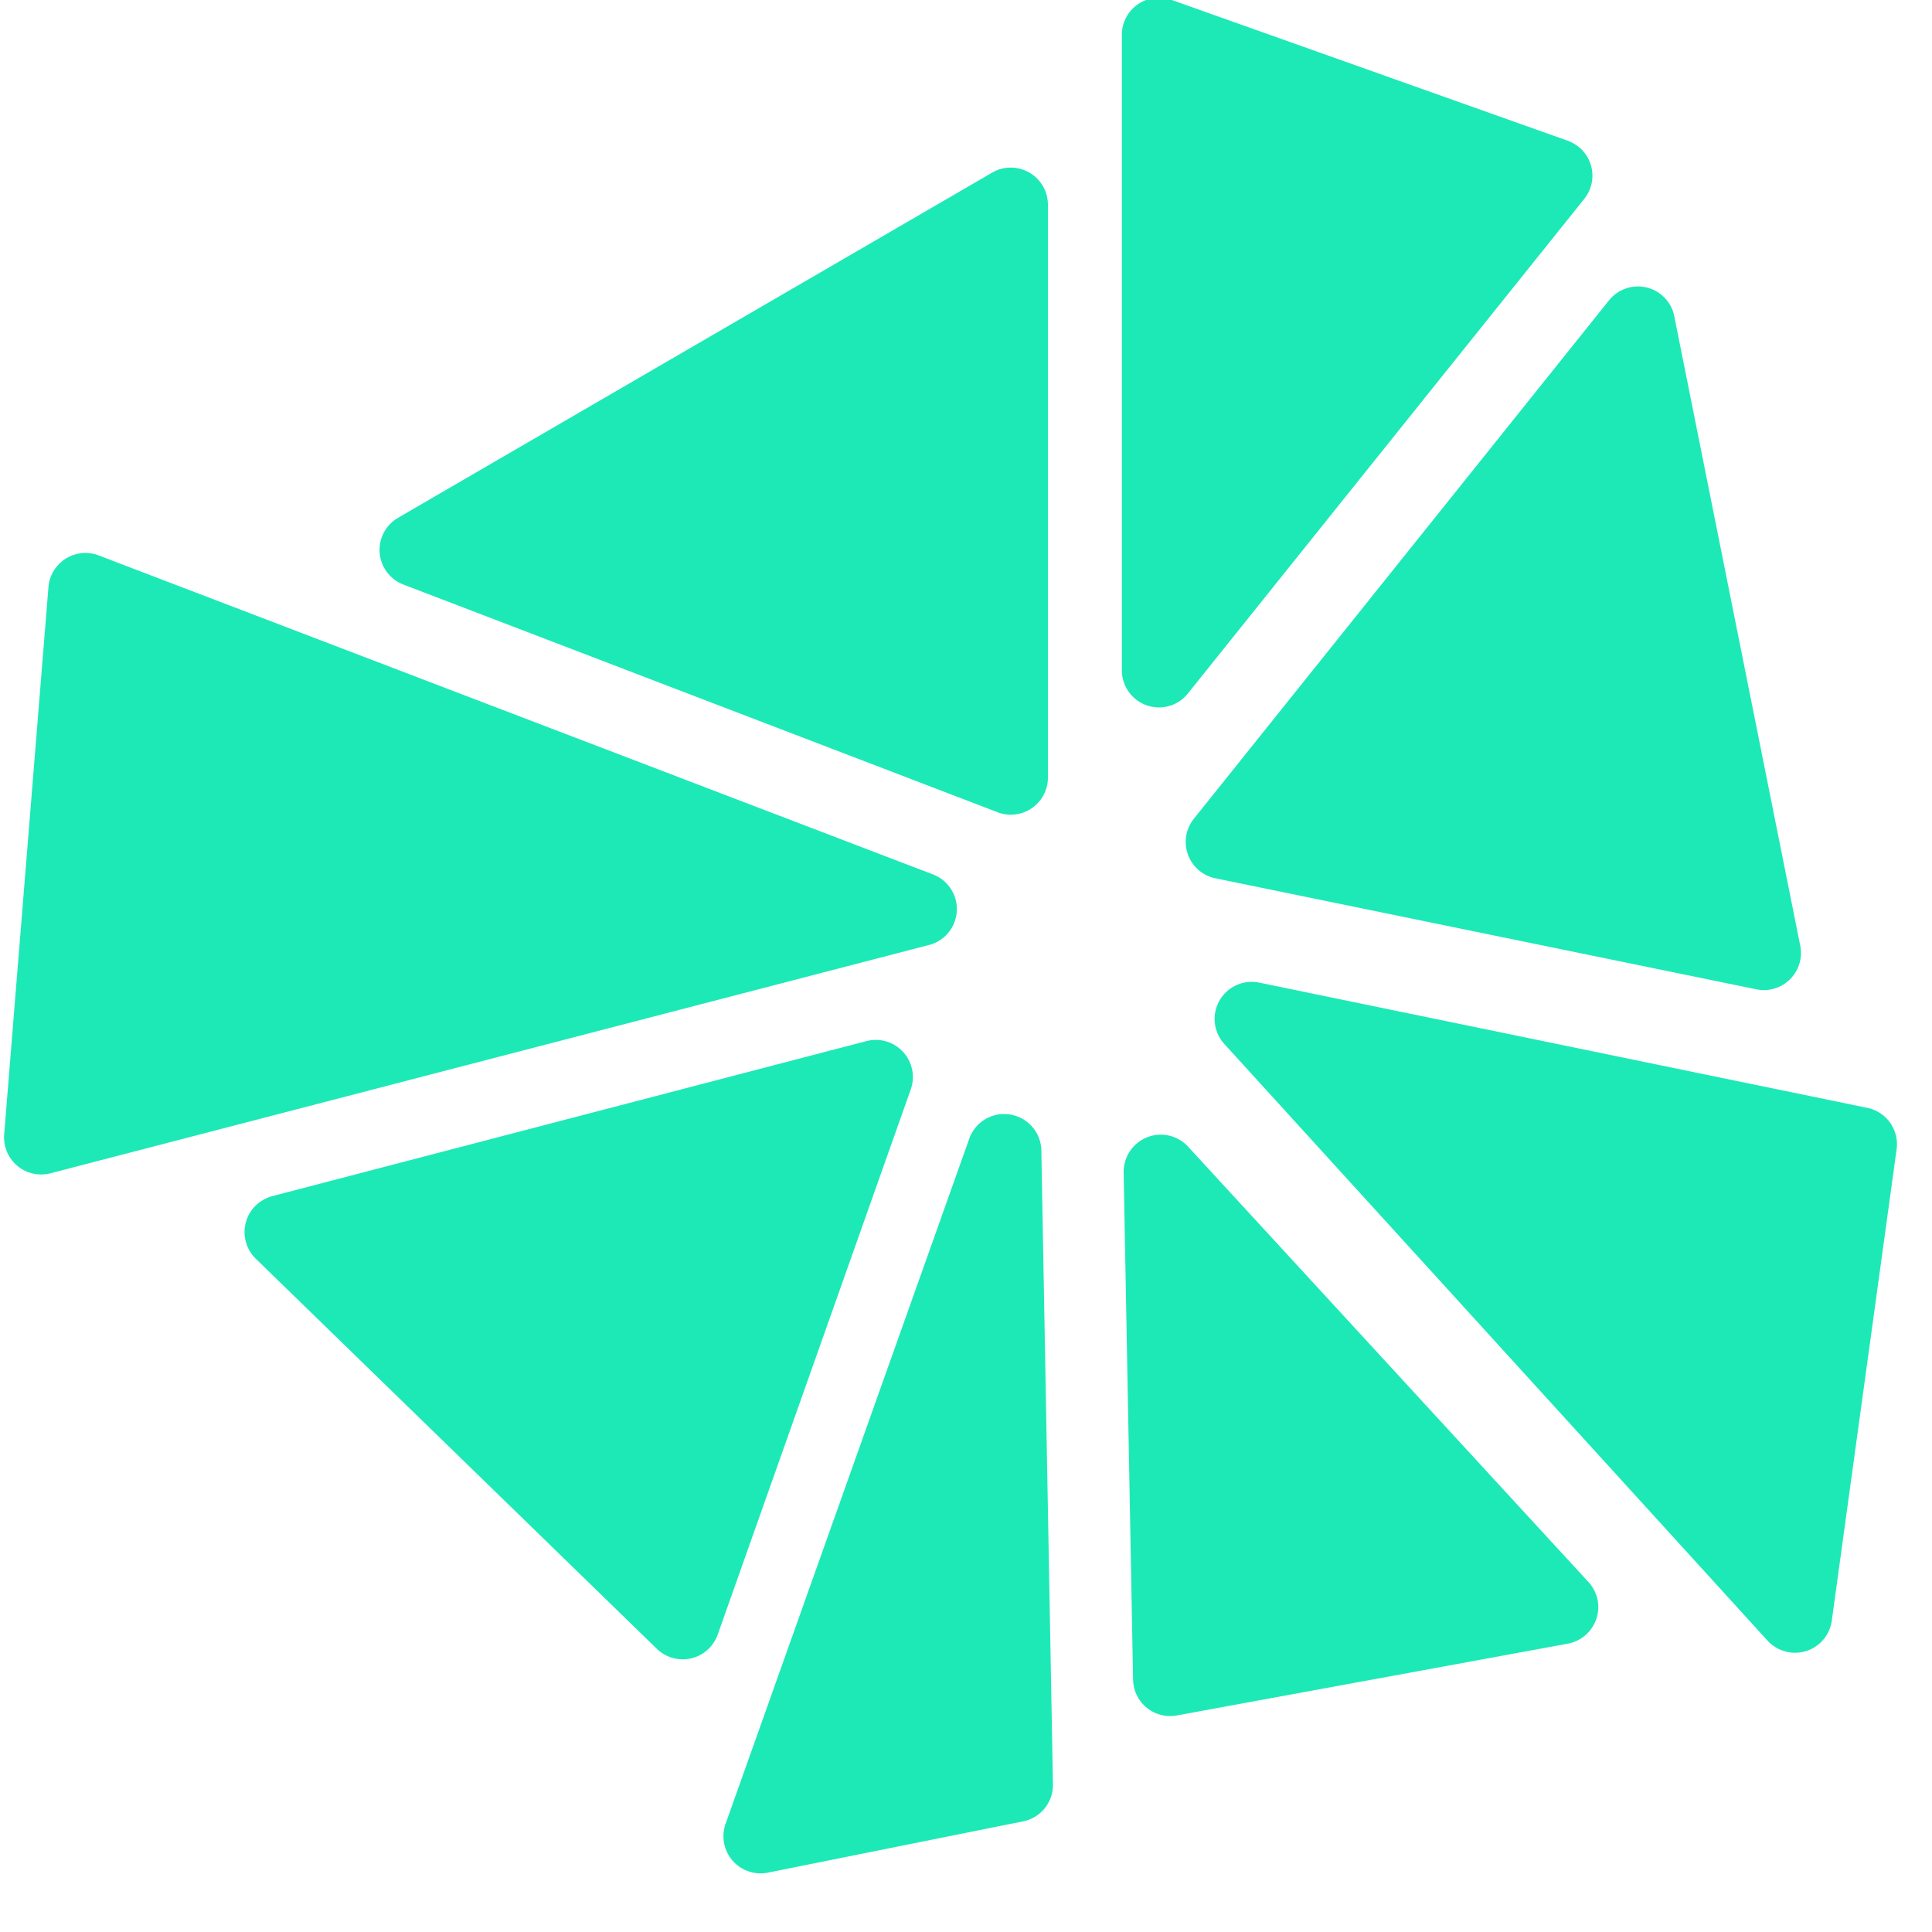 <svg xmlns="http://www.w3.org/2000/svg" width="25" height="25" xmlns:v="https://vecta.io/nano"><path fill="#1de9b6" d="M12.985 14.416a.48.48 0 0 1 .49.471l.15 8.201a.48.48 0 0 1-.385.48l-3.304.664c-.085.017-.174.01-.256-.019a.48.48 0 0 1-.291-.613l3.153-8.865a.48.48 0 0 1 .443-.32zm1.71.394a.48.48 0 0 1 .679.028l5.18 5.633c.062.067.103.15.12.238.047.261-.126.511-.386.56l-5.06.929a.48.48 0 0 1-.566-.464l-.122-6.562c-.002-.137.054-.269.155-.362zm-2.898-.994a.48.48 0 0 1-.012.281l-2.498 7.055a.48.48 0 0 1-.613.292c-.065-.023-.125-.06-.174-.108l-5.19-5.048c-.19-.185-.194-.49-.01-.68.062-.062.139-.107.223-.13l7.688-2.006a.48.48 0 0 1 .586.344zm4.497-1.101l7.87 1.621a.48.48 0 0 1 .378.536l-.839 6.1a.48.48 0 0 1-.541.41c-.111-.015-.214-.07-.29-.152l-7.03-7.722a.48.48 0 0 1 .452-.793zM.657 7.465a.48.48 0 0 1 .62-.278l10.796 4.128a.48.48 0 0 1-.051.913L.654 15.182c-.052.014-.106.018-.16.014a.48.48 0 0 1-.44-.517l.573-7.082c.003-.045.014-.09.03-.133zm20.838-3.653c.088.07.149.17.17.28l1.63 8.145a.48.48 0 0 1-.376.565.47.47 0 0 1-.19 0l-7.002-1.437a.48.48 0 0 1-.278-.771l5.371-6.707a.48.48 0 0 1 .675-.075zm-8-1.404c.042.073.065.156.065.24v7.414a.48.48 0 0 1-.48.48c-.06 0-.117-.01-.172-.032L5.22 7.564a.48.48 0 0 1-.277-.62c.04-.103.113-.188.208-.244l7.687-4.466a.48.48 0 0 1 .657.174zm1.05-2.119a.48.48 0 0 1 .613-.291l5.128 1.823c.05.018.098.045.14.078a.48.48 0 0 1 .074.675l-5.129 6.4c-.09.114-.228.18-.374.18a.48.48 0 0 1-.48-.48V.45a.48.48 0 0 1 .027-.16z" fill-rule="evenodd"/></svg>